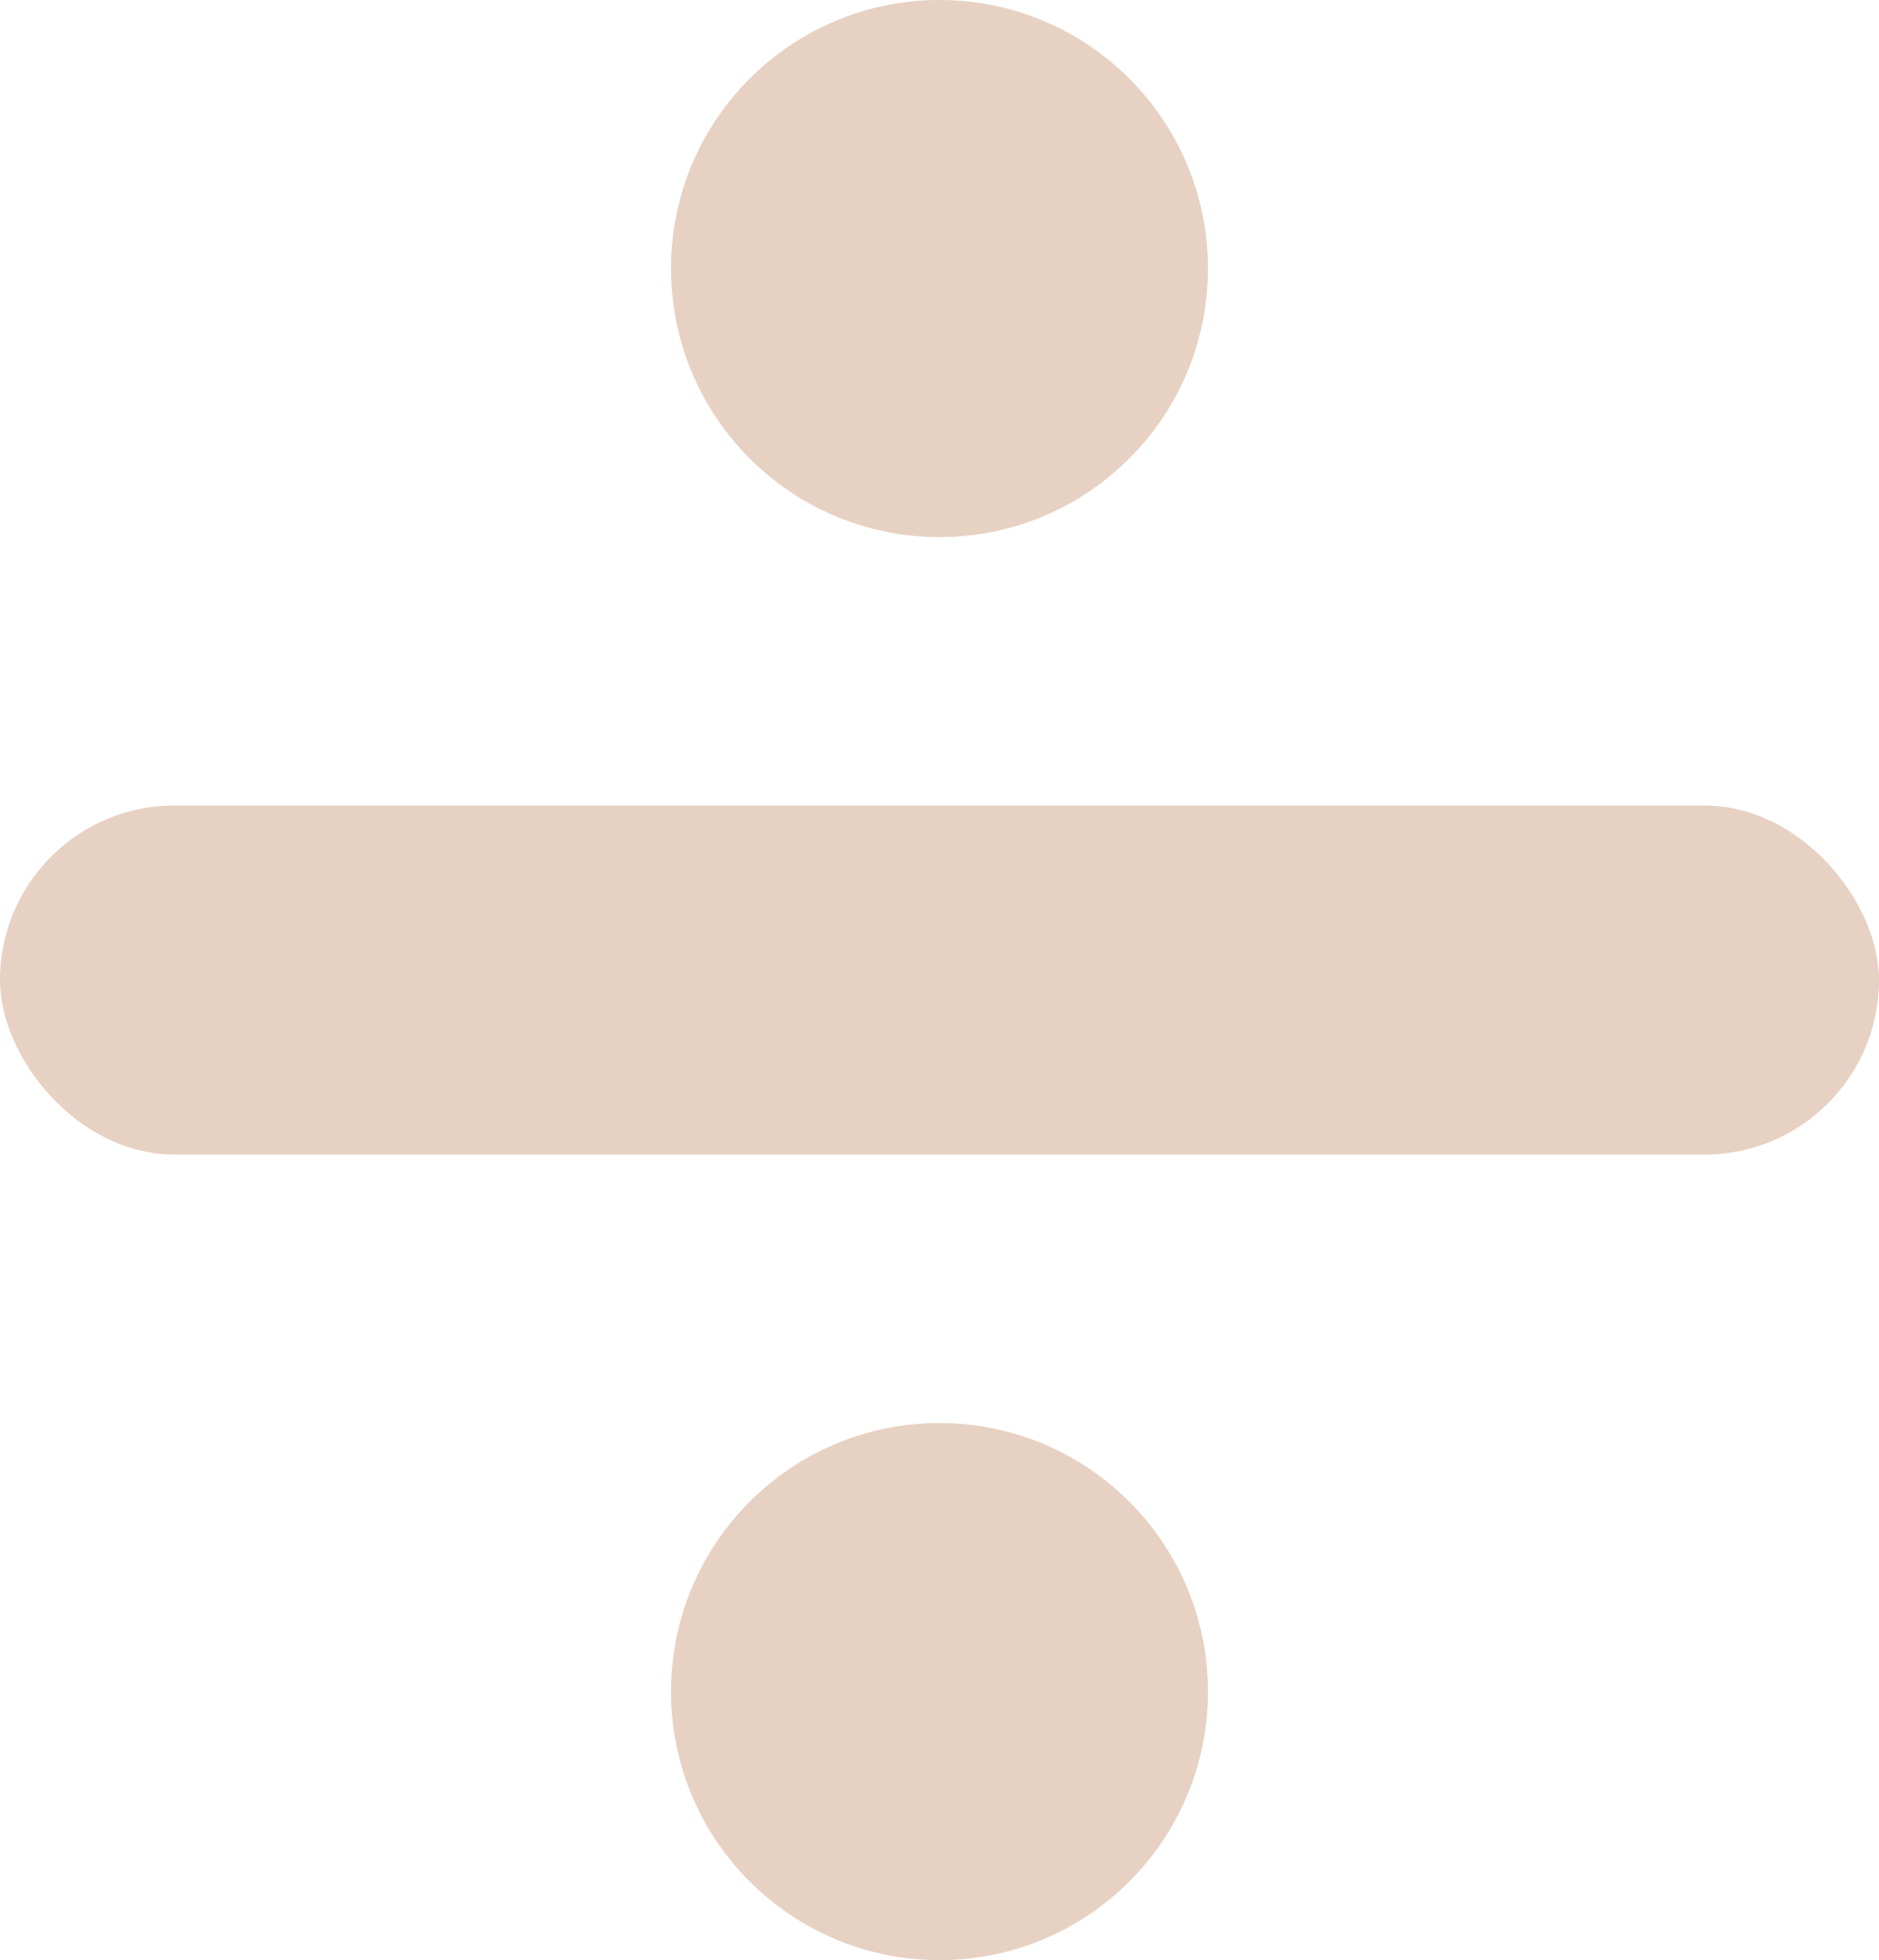 <?xml version="1.0" encoding="UTF-8"?> <svg xmlns="http://www.w3.org/2000/svg" id="Ebene_1" viewBox="0 0 981.9 1024"><defs><style>.cls-1{fill:#e7d1c2;}</style></defs><circle class="cls-1" cx="490.95" cy="140.29" r="140.29"></circle><circle class="cls-1" cx="490.95" cy="883.71" r="140.29"></circle><rect class="cls-1" x="0" y="420.81" width="981.9" height="182.35" rx="91.18" ry="91.18"></rect></svg> 